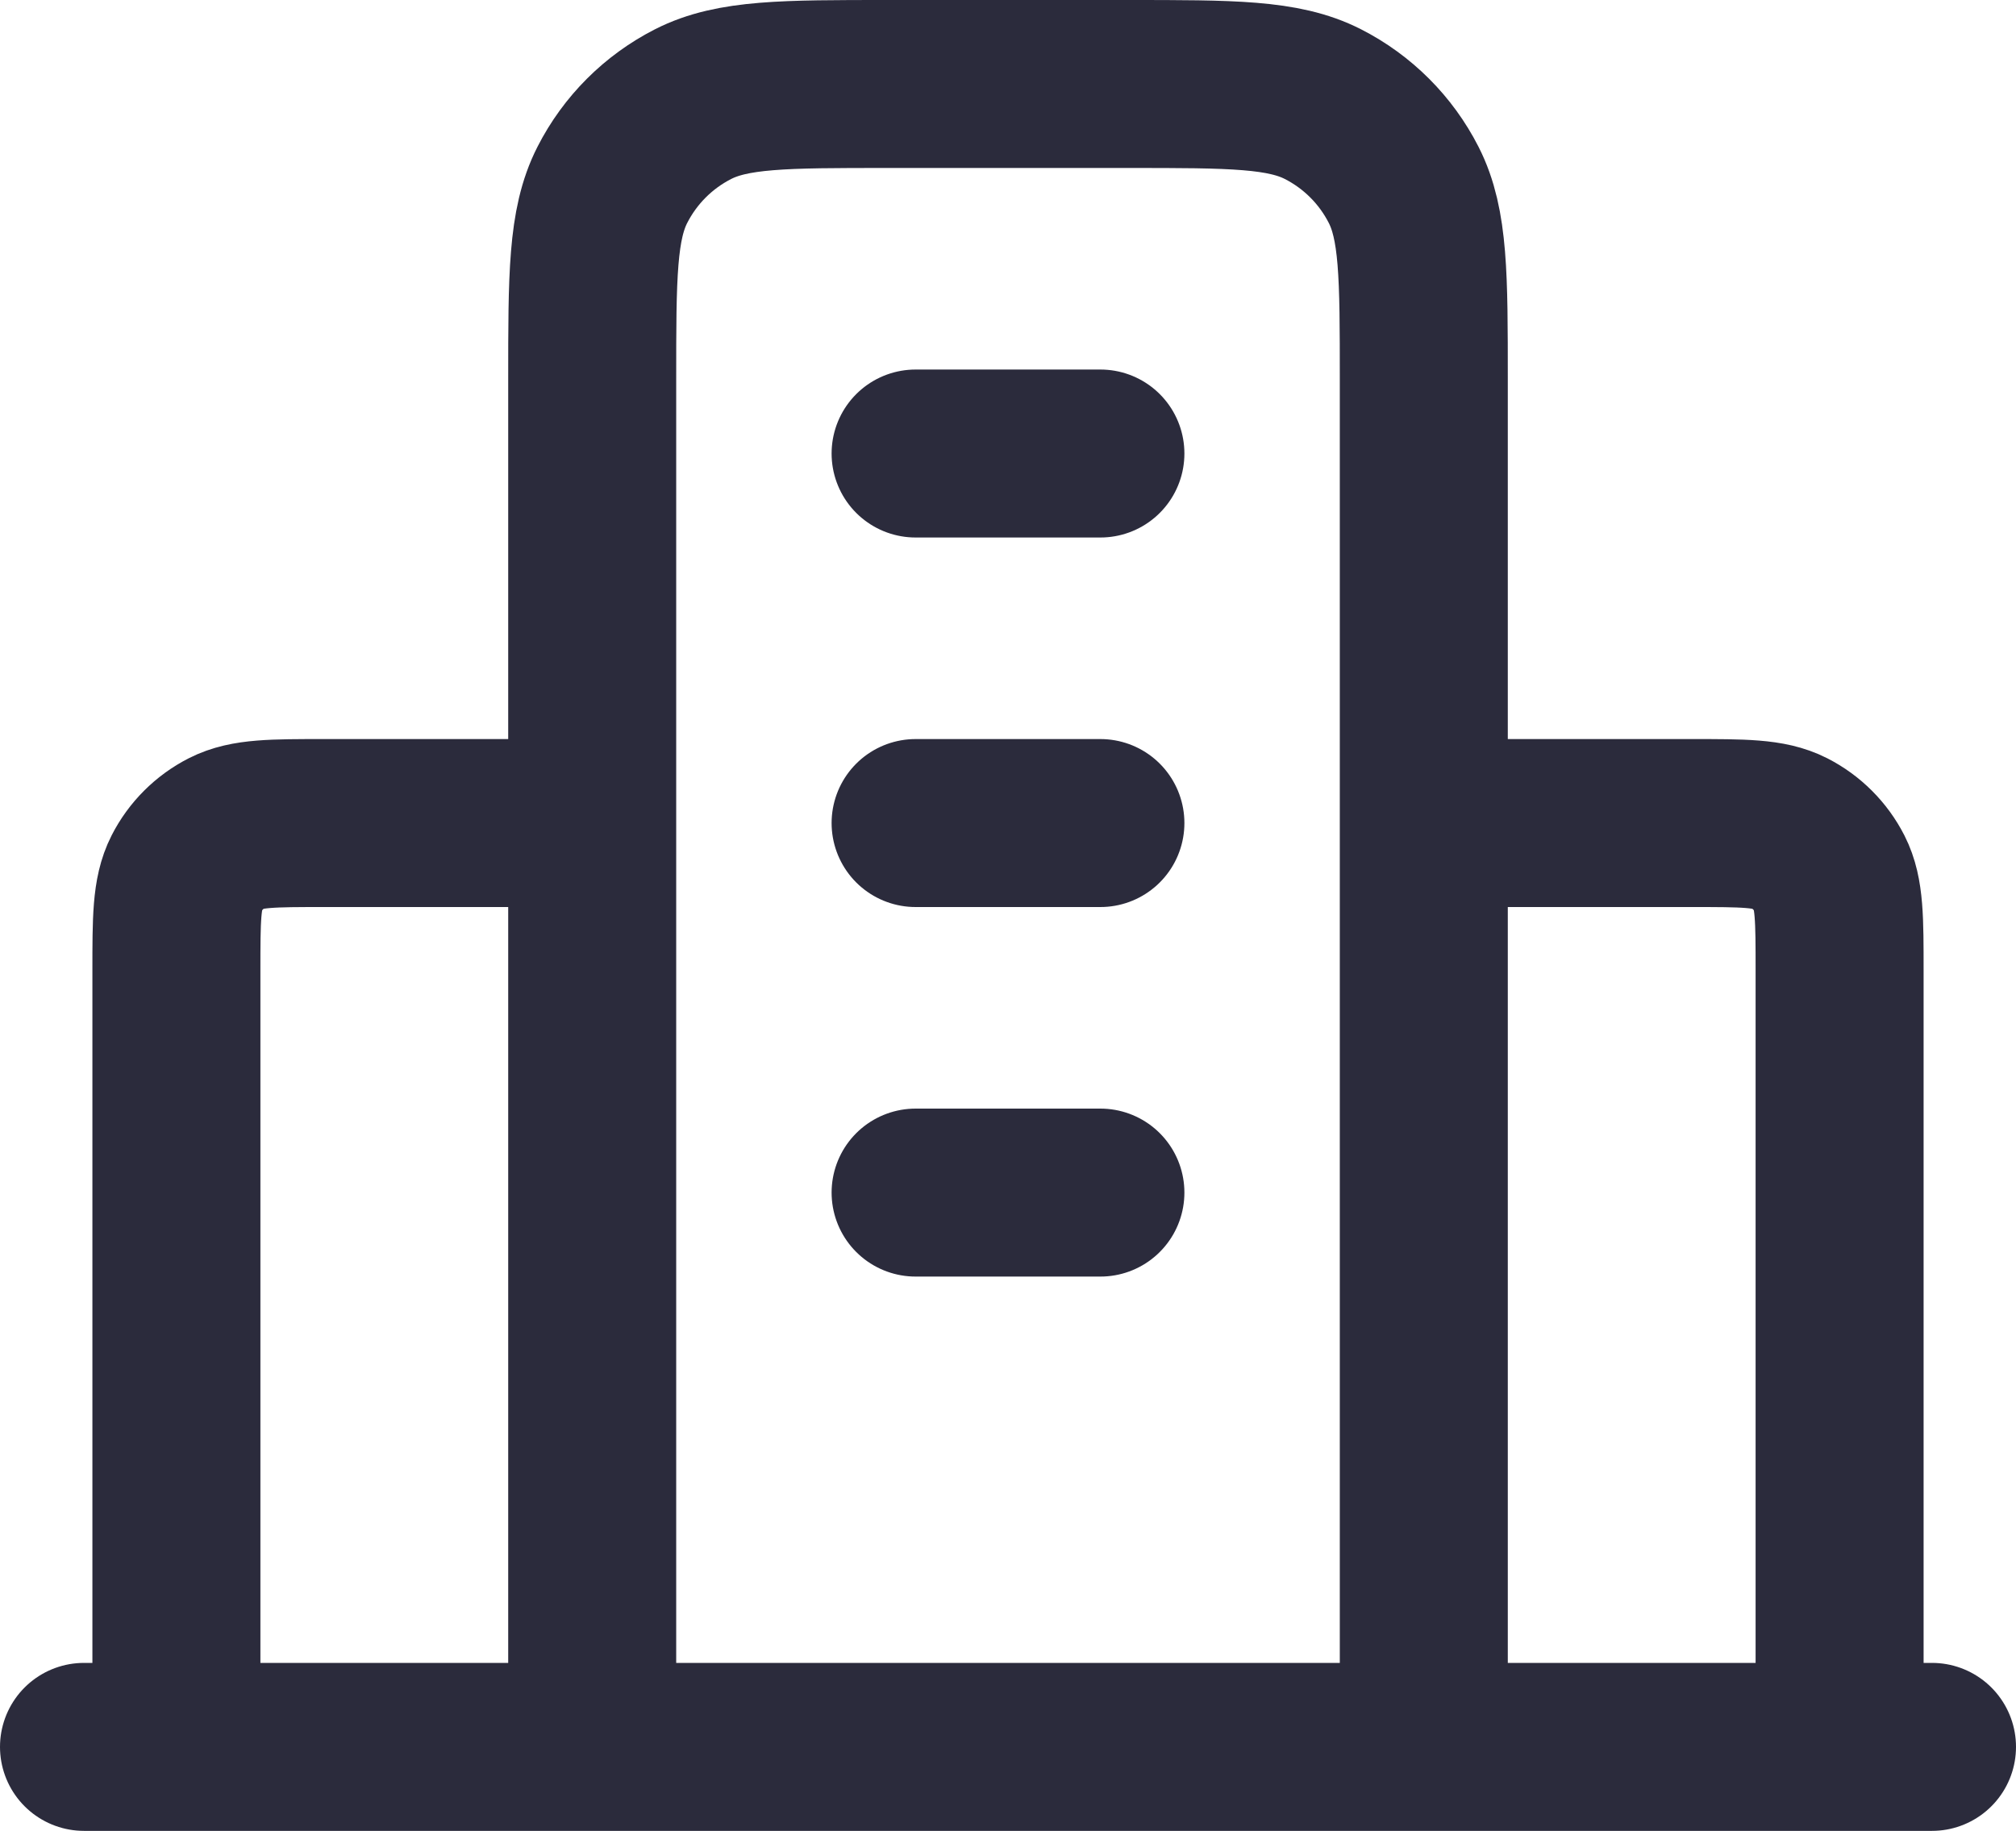 <svg width="120" height="109" viewBox="0 0 120 109" fill="none" xmlns="http://www.w3.org/2000/svg">
<path d="M35.25 49H19.3C16.22 49 14.68 49 13.503 49.599C12.468 50.127 11.627 50.968 11.1 52.003C10.5 53.18 10.5 54.72 10.5 57.8V104M84.75 49H100.7C103.78 49 105.32 49 106.497 49.599C107.532 50.127 108.373 50.968 108.901 52.003C109.5 53.18 109.5 54.72 109.5 57.8V104M84.75 104V22.6C84.75 16.439 84.75 13.359 83.551 11.006C82.496 8.936 80.814 7.254 78.744 6.199C76.391 5 73.311 5 67.15 5H52.85C46.689 5 43.609 5 41.256 6.199C39.186 7.254 37.504 8.936 36.449 11.006C35.25 13.359 35.25 16.439 35.25 22.6V104M115 104H5M54.5 27H65.5M54.5 49H65.5M54.5 71H65.5" stroke="#2B2B3C" stroke-width="10" stroke-linecap="round" stroke-linejoin="round"/>
</svg>
